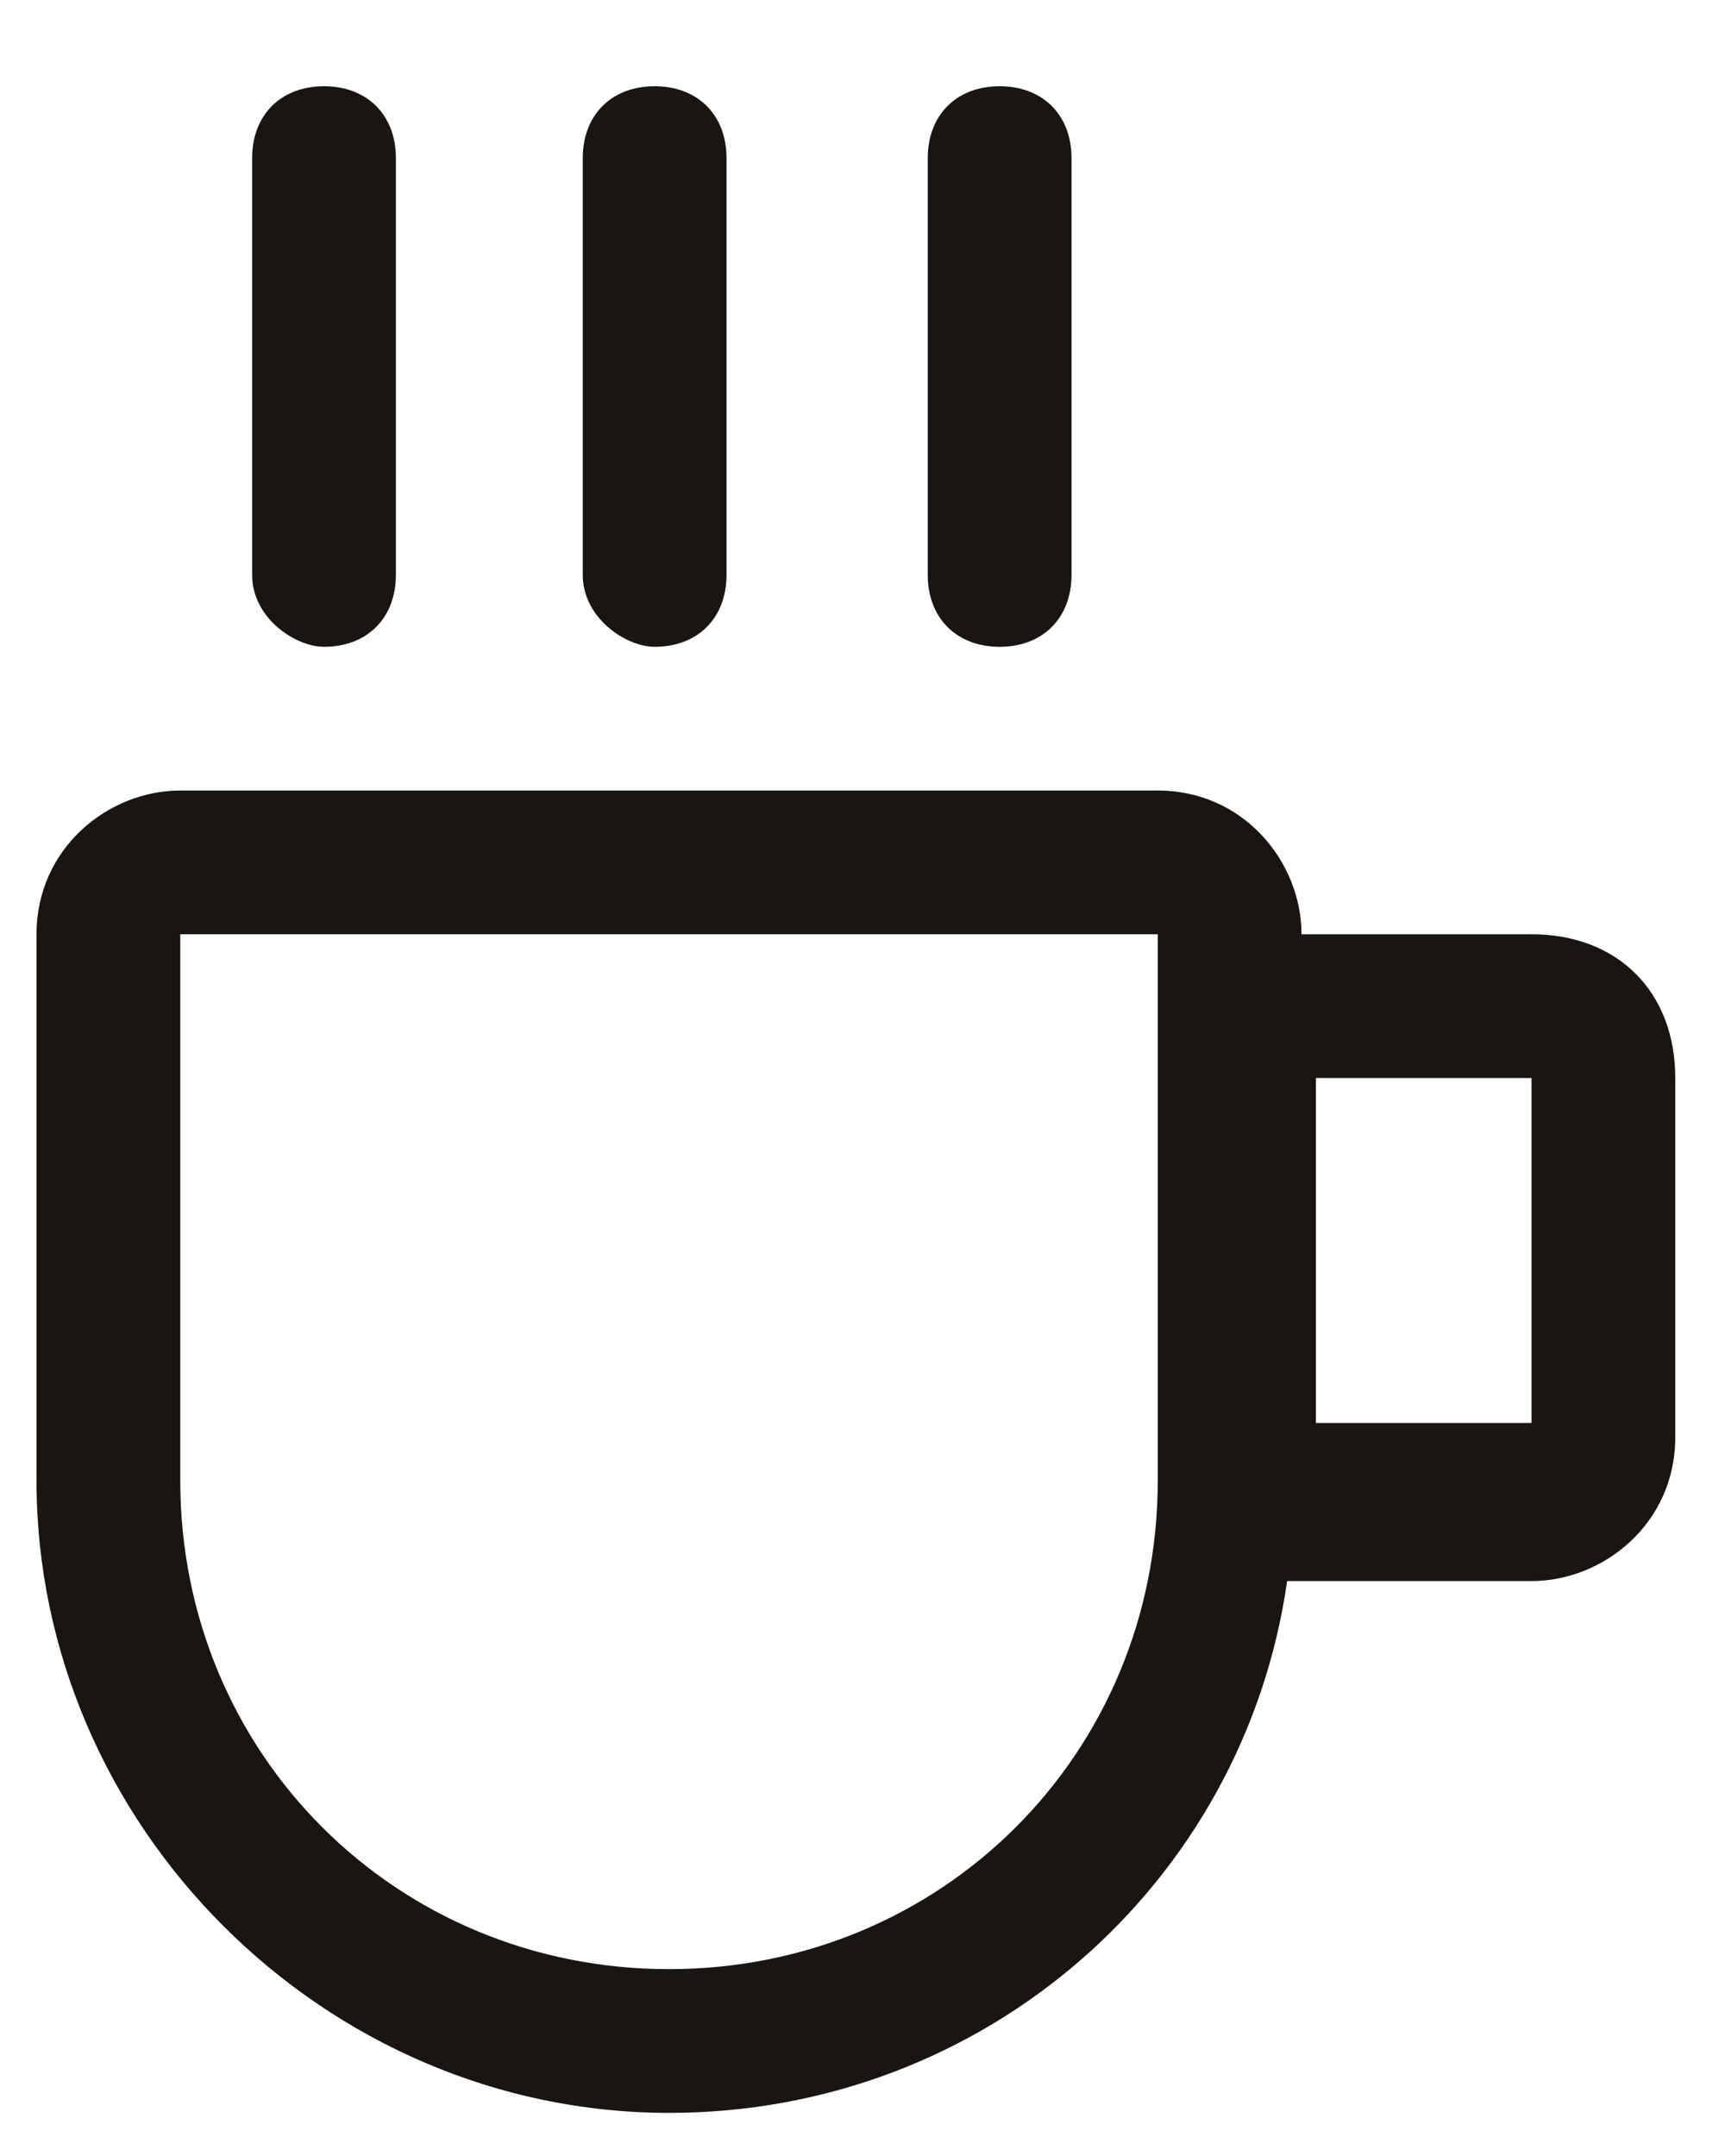 <svg width="12" height="15" viewBox="0 0 12 15" fill="none" xmlns="http://www.w3.org/2000/svg">
<path d="M2.254 4.5C2.554 4.5 2.754 4.3 2.754 4V1.1C2.754 0.8 2.554 0.6 2.254 0.6C1.954 0.6 1.754 0.8 1.754 1.1V4C1.754 4.3 2.054 4.5 2.254 4.5ZM10.654 6.5H9.054C9.054 6 8.654 5.5 8.054 5.5H1.254C0.754 5.5 0.254 5.9 0.254 6.5V9.9V10C0.254 10.1 0.254 10.2 0.254 10.3C0.254 12.7 2.254 14.7 4.654 14.7C6.854 14.7 8.654 13.1 8.954 11H10.654C11.154 11 11.654 10.6 11.654 10V7.5C11.654 6.9 11.254 6.5 10.654 6.5ZM8.054 10C8.054 10.1 8.054 10.2 8.054 10.3C8.054 12.2 6.554 13.7 4.654 13.7C2.754 13.7 1.254 12.2 1.254 10.3C1.254 10.2 1.254 10.1 1.254 10V6.5H8.054V10ZM10.654 9.9H9.154V7.5H10.654V9.9ZM6.954 4.5C7.254 4.5 7.454 4.3 7.454 4V1.1C7.454 0.8 7.254 0.6 6.954 0.6C6.654 0.6 6.454 0.8 6.454 1.1V4C6.454 4.3 6.654 4.5 6.954 4.5ZM4.554 4.5C4.854 4.5 5.054 4.3 5.054 4V1.1C5.054 0.8 4.854 0.6 4.554 0.6C4.254 0.6 4.054 0.8 4.054 1.1V4C4.054 4.3 4.354 4.5 4.554 4.5Z" fill="#181512"/>
</svg>
